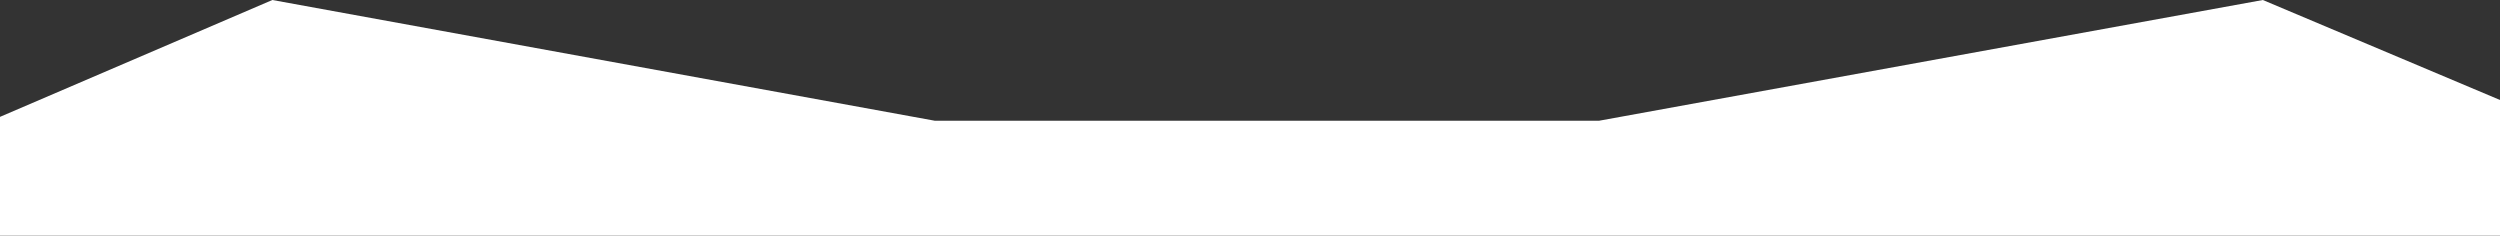 <svg width="1920" height="181" viewBox="0 0 1920 181" fill="none" xmlns="http://www.w3.org/2000/svg">
<rect x="0" y="0" width="1920" height="181" fill="#333333" stroke="none"/>
<path d="M209.163 0L0 89.752V181H1920V76.788L1737.86 0L1227.96 92.744H718.061L209.163 0Z" fill="white"/>
</svg>
